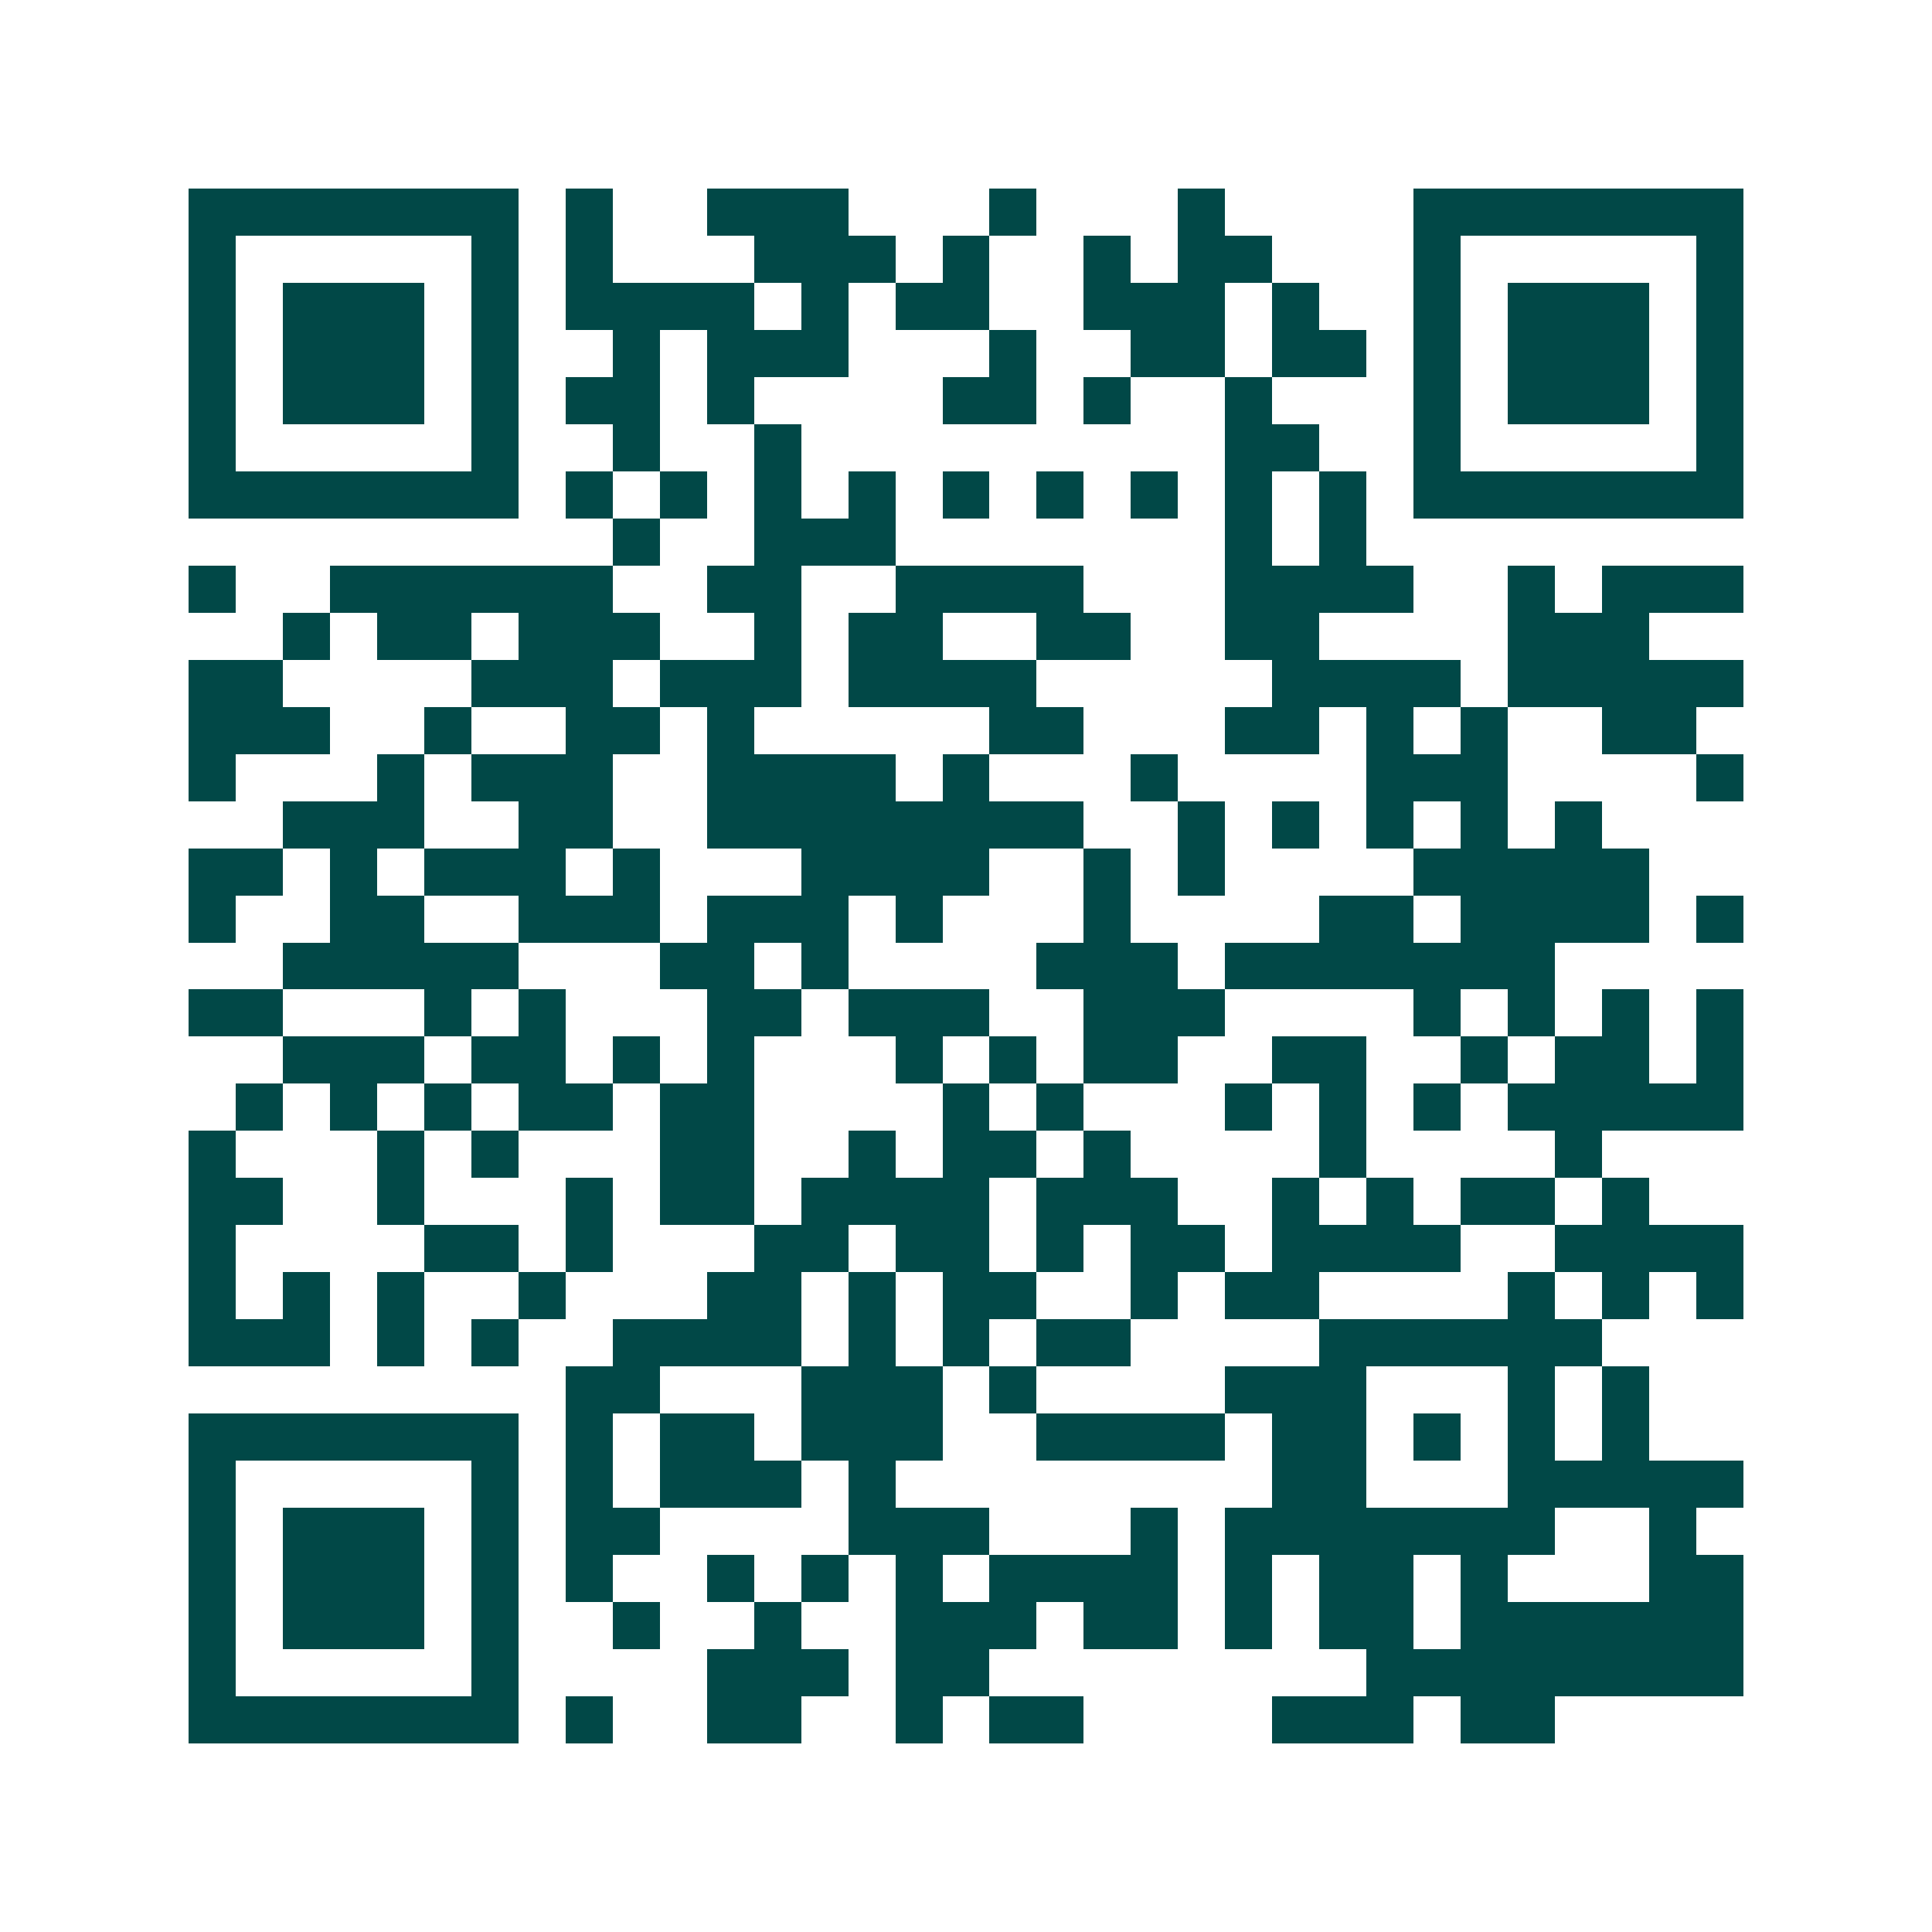 <svg xmlns="http://www.w3.org/2000/svg" width="200" height="200" viewBox="0 0 41 41" shape-rendering="crispEdges"><path fill="#ffffff" d="M0 0h41v41H0z"/><path stroke="#014847" d="M4 4.5h7m1 0h1m2 0h3m3 0h1m3 0h1m4 0h7M4 5.5h1m5 0h1m1 0h1m3 0h3m1 0h1m2 0h1m1 0h2m3 0h1m5 0h1M4 6.5h1m1 0h3m1 0h1m1 0h4m1 0h1m1 0h2m2 0h3m1 0h1m2 0h1m1 0h3m1 0h1M4 7.5h1m1 0h3m1 0h1m2 0h1m1 0h3m3 0h1m2 0h2m1 0h2m1 0h1m1 0h3m1 0h1M4 8.5h1m1 0h3m1 0h1m1 0h2m1 0h1m4 0h2m1 0h1m2 0h1m3 0h1m1 0h3m1 0h1M4 9.5h1m5 0h1m2 0h1m2 0h1m9 0h2m2 0h1m5 0h1M4 10.5h7m1 0h1m1 0h1m1 0h1m1 0h1m1 0h1m1 0h1m1 0h1m1 0h1m1 0h1m1 0h7M13 11.5h1m2 0h3m7 0h1m1 0h1M4 12.5h1m2 0h6m2 0h2m2 0h4m3 0h4m2 0h1m1 0h3M6 13.5h1m1 0h2m1 0h3m2 0h1m1 0h2m2 0h2m2 0h2m4 0h3M4 14.5h2m4 0h3m1 0h3m1 0h4m5 0h4m1 0h5M4 15.5h3m2 0h1m2 0h2m1 0h1m5 0h2m3 0h2m1 0h1m1 0h1m2 0h2M4 16.5h1m3 0h1m1 0h3m2 0h4m1 0h1m3 0h1m4 0h3m4 0h1M6 17.5h3m2 0h2m2 0h8m2 0h1m1 0h1m1 0h1m1 0h1m1 0h1M4 18.5h2m1 0h1m1 0h3m1 0h1m3 0h4m2 0h1m1 0h1m4 0h5M4 19.5h1m2 0h2m2 0h3m1 0h3m1 0h1m3 0h1m4 0h2m1 0h4m1 0h1M6 20.5h5m3 0h2m1 0h1m4 0h3m1 0h7M4 21.5h2m3 0h1m1 0h1m3 0h2m1 0h3m2 0h3m4 0h1m1 0h1m1 0h1m1 0h1M6 22.5h3m1 0h2m1 0h1m1 0h1m3 0h1m1 0h1m1 0h2m2 0h2m2 0h1m1 0h2m1 0h1M5 23.5h1m1 0h1m1 0h1m1 0h2m1 0h2m4 0h1m1 0h1m3 0h1m1 0h1m1 0h1m1 0h5M4 24.5h1m3 0h1m1 0h1m3 0h2m2 0h1m1 0h2m1 0h1m4 0h1m4 0h1M4 25.5h2m2 0h1m3 0h1m1 0h2m1 0h4m1 0h3m2 0h1m1 0h1m1 0h2m1 0h1M4 26.5h1m4 0h2m1 0h1m3 0h2m1 0h2m1 0h1m1 0h2m1 0h4m2 0h4M4 27.5h1m1 0h1m1 0h1m2 0h1m3 0h2m1 0h1m1 0h2m2 0h1m1 0h2m4 0h1m1 0h1m1 0h1M4 28.5h3m1 0h1m1 0h1m2 0h4m1 0h1m1 0h1m1 0h2m4 0h6M12 29.5h2m3 0h3m1 0h1m4 0h3m3 0h1m1 0h1M4 30.5h7m1 0h1m1 0h2m1 0h3m2 0h4m1 0h2m1 0h1m1 0h1m1 0h1M4 31.5h1m5 0h1m1 0h1m1 0h3m1 0h1m8 0h2m3 0h5M4 32.5h1m1 0h3m1 0h1m1 0h2m4 0h3m3 0h1m1 0h7m2 0h1M4 33.5h1m1 0h3m1 0h1m1 0h1m2 0h1m1 0h1m1 0h1m1 0h4m1 0h1m1 0h2m1 0h1m3 0h2M4 34.5h1m1 0h3m1 0h1m2 0h1m2 0h1m2 0h3m1 0h2m1 0h1m1 0h2m1 0h6M4 35.5h1m5 0h1m4 0h3m1 0h2m8 0h8M4 36.5h7m1 0h1m2 0h2m2 0h1m1 0h2m4 0h3m1 0h2"/></svg>
